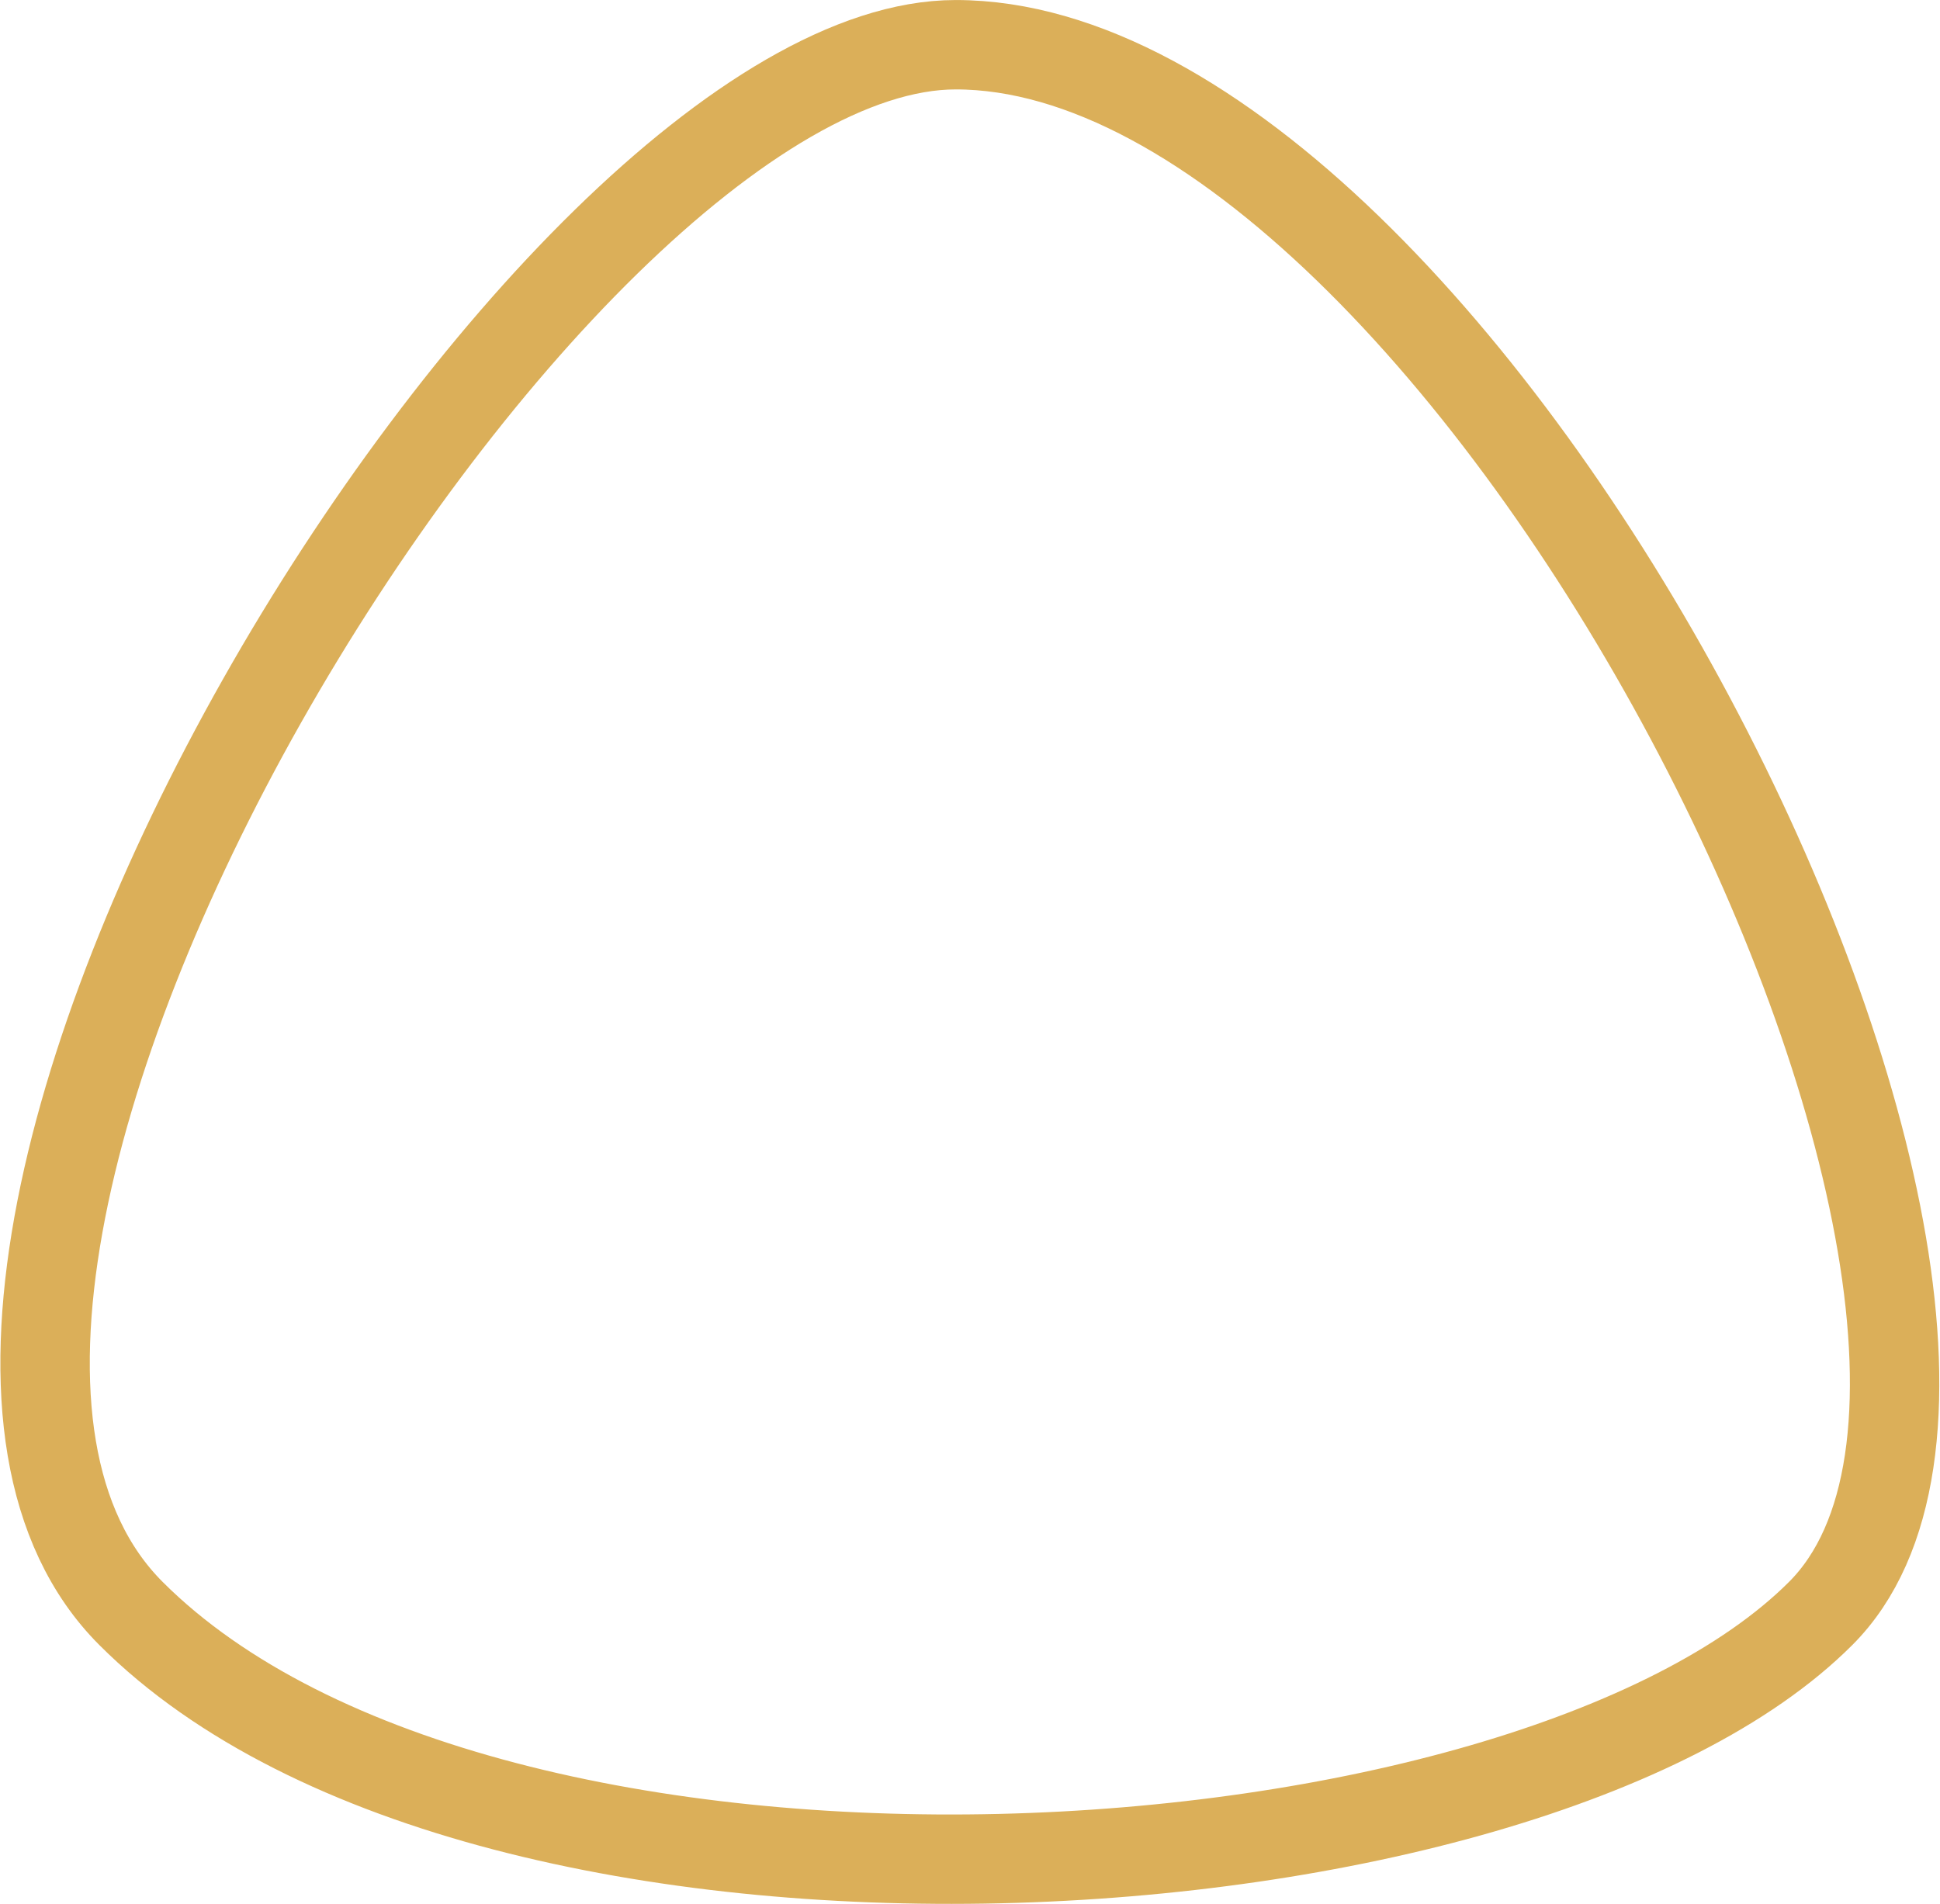 <?xml version="1.0" encoding="UTF-8"?> <svg xmlns="http://www.w3.org/2000/svg" width="1302" height="1278" viewBox="0 0 1302 1278" fill="none"><path d="M1221.91 1083.02C1419.91 885.019 984.207 30.02 641.407 30.02C366.207 30.02 -140.781 854.319 87.907 1083.02C328.7 1323.83 1023.91 1281.02 1221.91 1083.02Z" stroke="#DBAF59" stroke-width="60"></path></svg> 